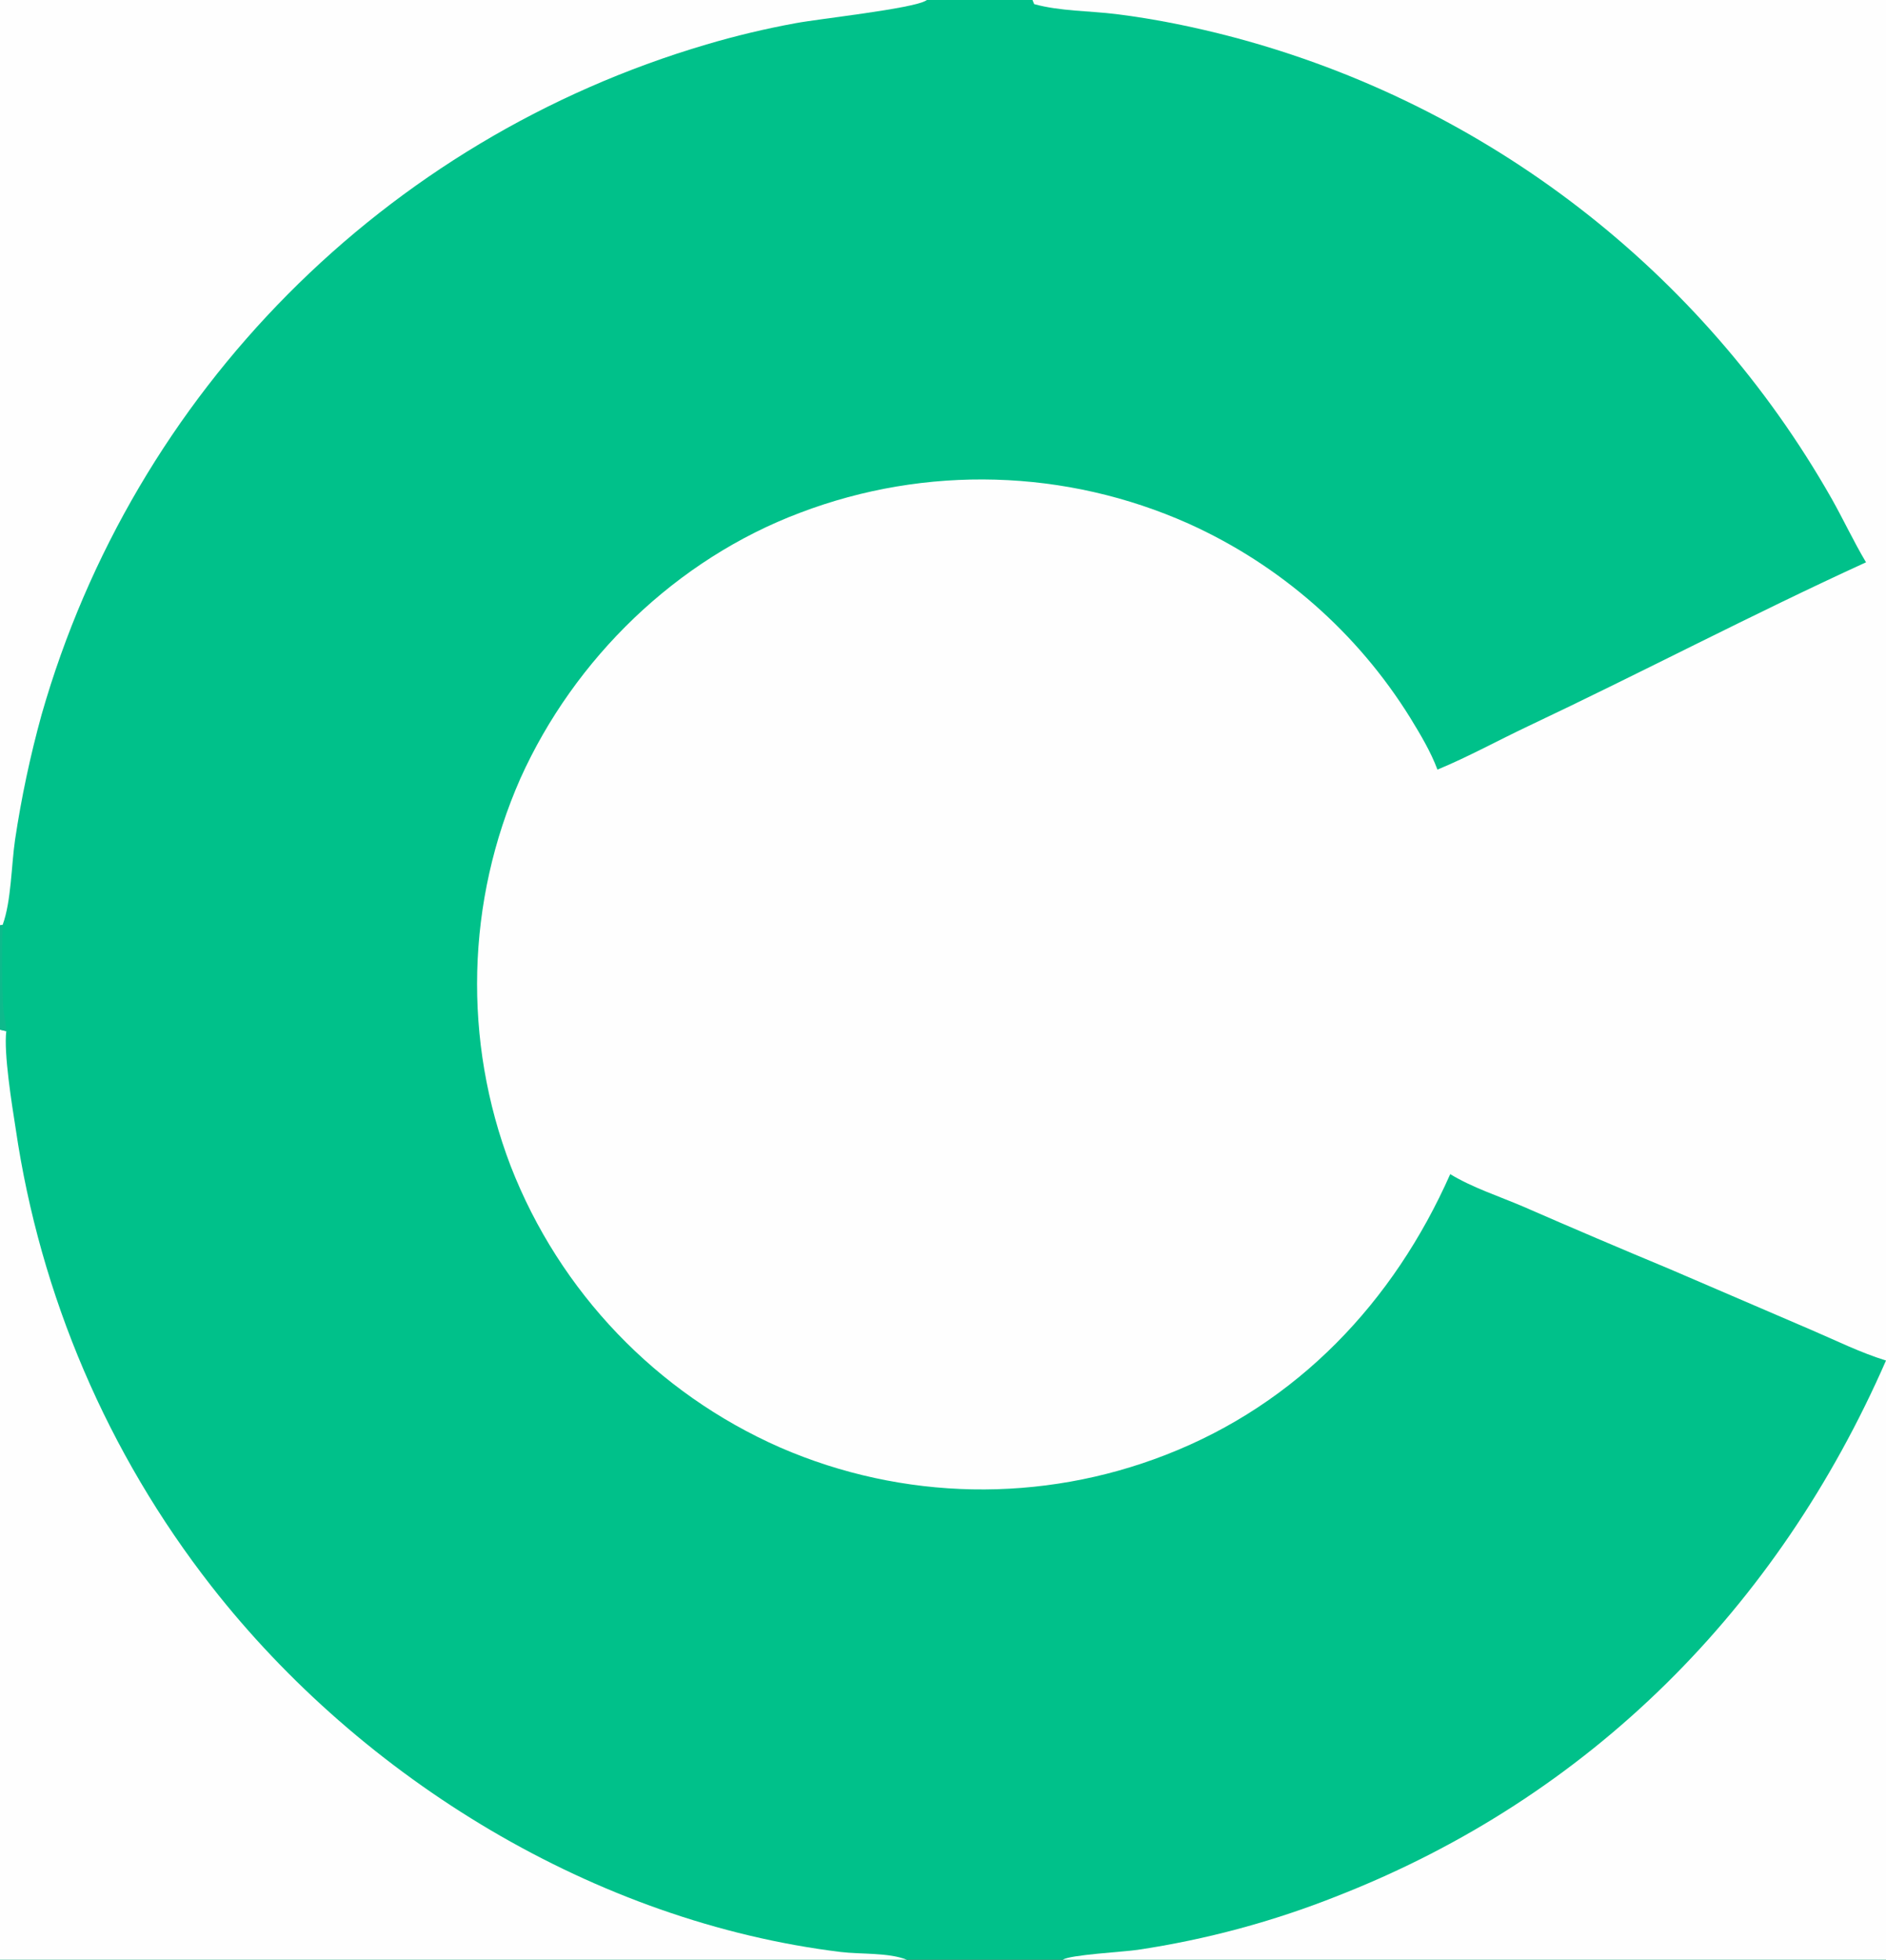 <svg version="1.1" xmlns="http://www.w3.org/2000/svg" style="display: block;" viewBox="0 0 1024 1064" width="256" height="266" preserveAspectRatio="none">
<rect x="0" y="0" width="1024" height="1064" fill="#333333" stroke="none"/>
<path transform="translate(0,0)" fill="rgb(0,193,138)" d="M 0 0 L 503.269 0 L 560.578 0 L 1024 0 L 1024 1064 L 577.087 1064 L 492.366 1064 L 0 1064 L 0 559.062 L 0 502.396 L 0 0 z"/>
<path transform="translate(0,0)" fill="rgb(254,254,254)" d="M 560.578 0 L 1024 0 L 1024 1064 L 577.087 1064 C 580.526 1061.33 610.551 1059.71 617.568 1058.64 C 654.81 1053.09 691.286 1043.25 726.271 1029.32 C 863.463 975.605 965.232 872.948 1024 738.671 C 1010.24 734.457 996.786 727.761 983.538 722.096 L 906.508 688.986 C 879.893 677.906 853.374 666.597 826.954 655.06 C 814.031 649.53 799.339 644.766 787.394 637.472 C 756.679 706.893 704.439 762.104 633.035 789.853 C 565.46 816.231 490.196 814.819 423.659 785.923 C 356.511 756.417 303.846 701.431 277.262 633.074 C 251.226 564.96 253.132 489.322 282.566 422.606 C 311.895 357.484 367.307 303.652 434.415 278.387 C 502.8 252.349 578.723 254.505 645.521 284.38 C 695.152 306.797 736.99 343.476 765.706 389.748 C 771.14 398.643 776.817 408.077 780.461 417.846 C 797.202 410.915 813.422 401.962 829.831 394.205 C 891.202 365.194 951.429 333.517 1013.15 305.296 C 1006.45 294.059 1000.87 282.037 994.427 270.622 C 924.139 146.901 807.049 56.644 669.511 20.166 C 648.814 14.714 627.198 10.273 605.97 7.648 C 591.601 5.872 575.405 6.103 561.5 2.235 L 560.578 0 z"/>
<path transform="translate(0,0)" fill="rgb(254,254,254)" d="M 0 0 L 503.269 0 C 503.09 0.115 502.914 0.235 502.731 0.344 C 495.252 4.764 444.533 10.216 431.996 12.589 C 415.634 15.58 399.443 19.444 383.494 24.165 C 208.849 75.641 72.685 212.895 22.603 387.944 C 16.421 410.308 11.601 433.025 8.169 455.972 C 6.138 469.83 6.142 489.209 1.452 502.101 L 0 502.396 L 0 0 z"/>
<path transform="translate(0,0)" fill="rgb(254,254,254)" d="M 0 559.062 L 3.414 559.828 C 1.951 571.734 6.469 599.744 8.515 612.802 C 21.793 703.46 58.441 789.1 114.854 861.3 C 196.792 966.094 323.422 1043.5 456.469 1059.79 C 467.356 1061.12 482.403 1060 492.366 1064 L 0 1064 L 0 559.062 z"/>
<path transform="translate(0,0)" fill="rgb(14,185,140)" d="M 1.452 502.101 C 0.894 516.662 0.968 531.24 1.673 545.795 C 1.95 550.55 3.227 555.101 3.414 559.828 L 0 559.062 L 0 502.396 L 1.452 502.101 z"/>
</svg>